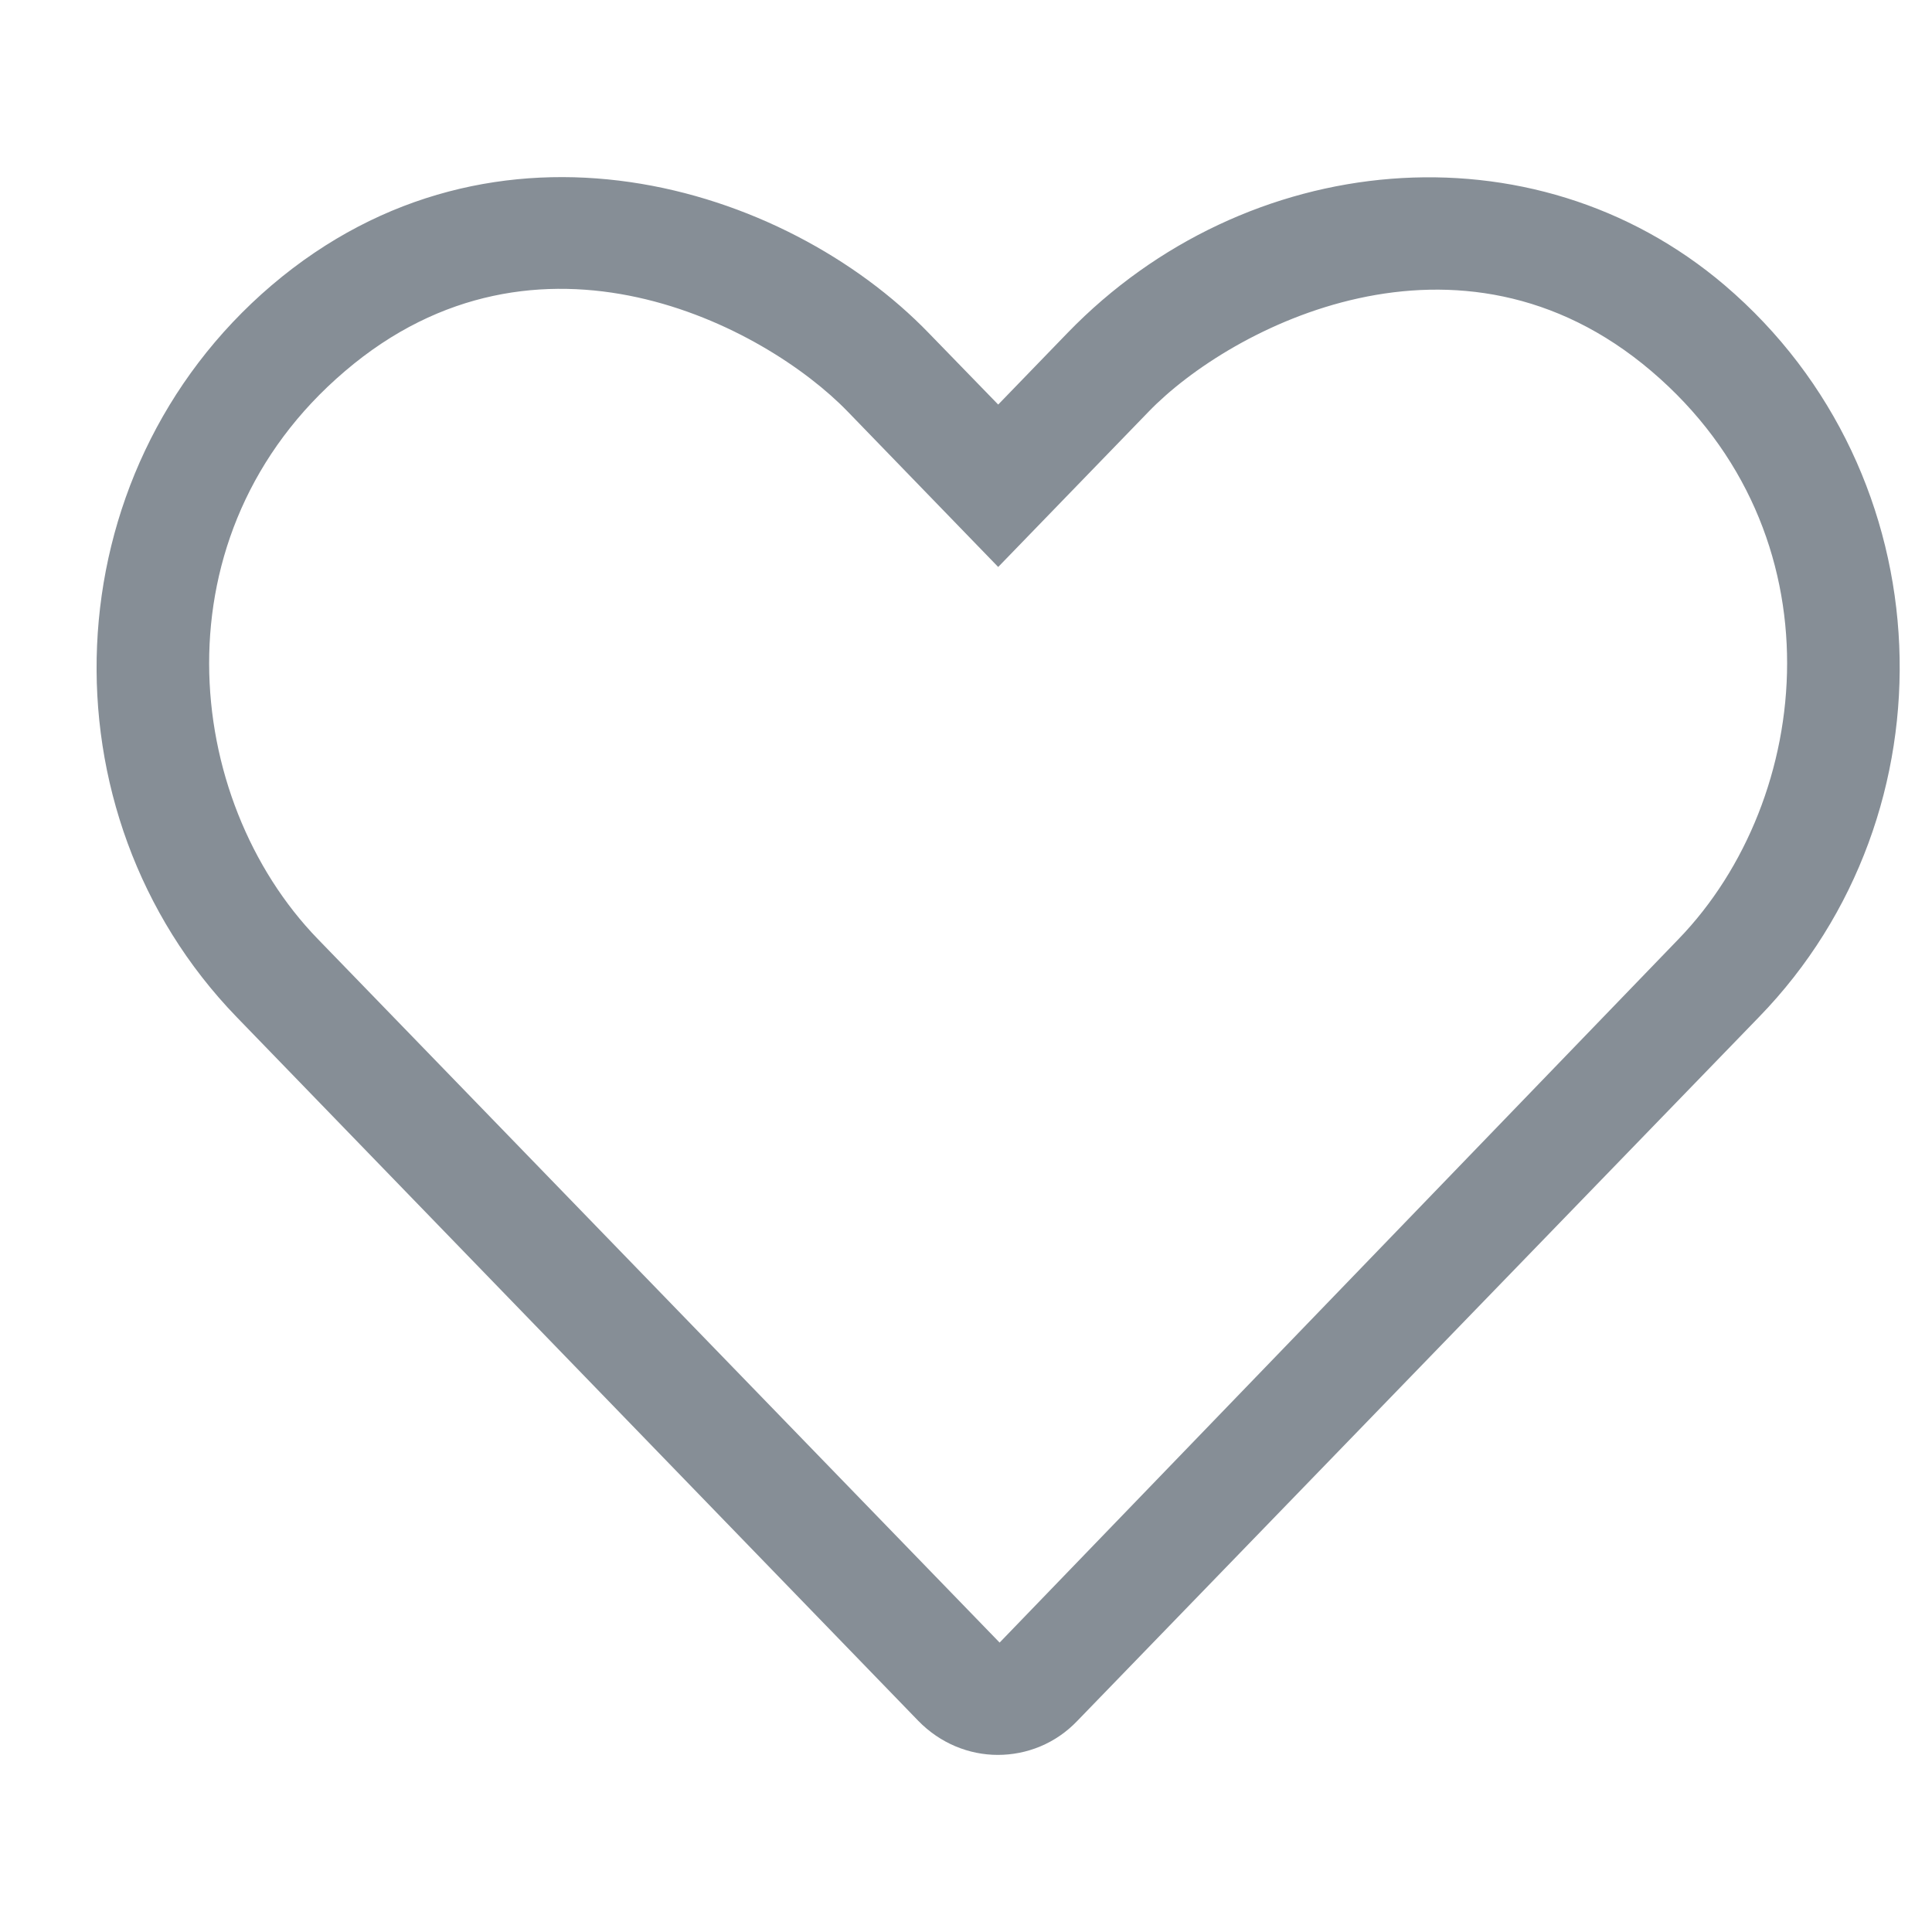 <?xml version="1.0"?>
<svg xmlns="http://www.w3.org/2000/svg" width="15" height="15" viewBox="0 0 15 15" fill="none">
<g clip-path="url(#clip0_24_4975)">
<path d="M13.391 2.215C11.901 0.946 9.672 1.156 8.289 2.584L7.75 3.141L7.211 2.586C6.096 1.432 3.845 0.738 2.109 2.215C0.392 3.68 0.302 6.311 1.838 7.897L7.129 13.36C7.299 13.535 7.523 13.625 7.747 13.625C7.971 13.625 8.196 13.538 8.365 13.36L13.656 7.897C15.198 6.311 15.108 3.68 13.391 2.215ZM13.033 7.29L7.761 12.753L2.467 7.29C1.417 6.207 1.198 4.142 2.678 2.882C4.176 1.602 5.937 2.529 6.582 3.196L7.75 4.402L8.918 3.196C9.552 2.54 11.329 1.61 12.822 2.882C14.299 4.14 14.083 6.204 13.033 7.29Z" fill="#868E96"/>
</g>
<defs>
<clipPath id="clip0_24_4975">
<rect width="14" height="14" fill="white" transform="translate(0.75 0.5)"/>
</clipPath>
</defs>
</svg>
